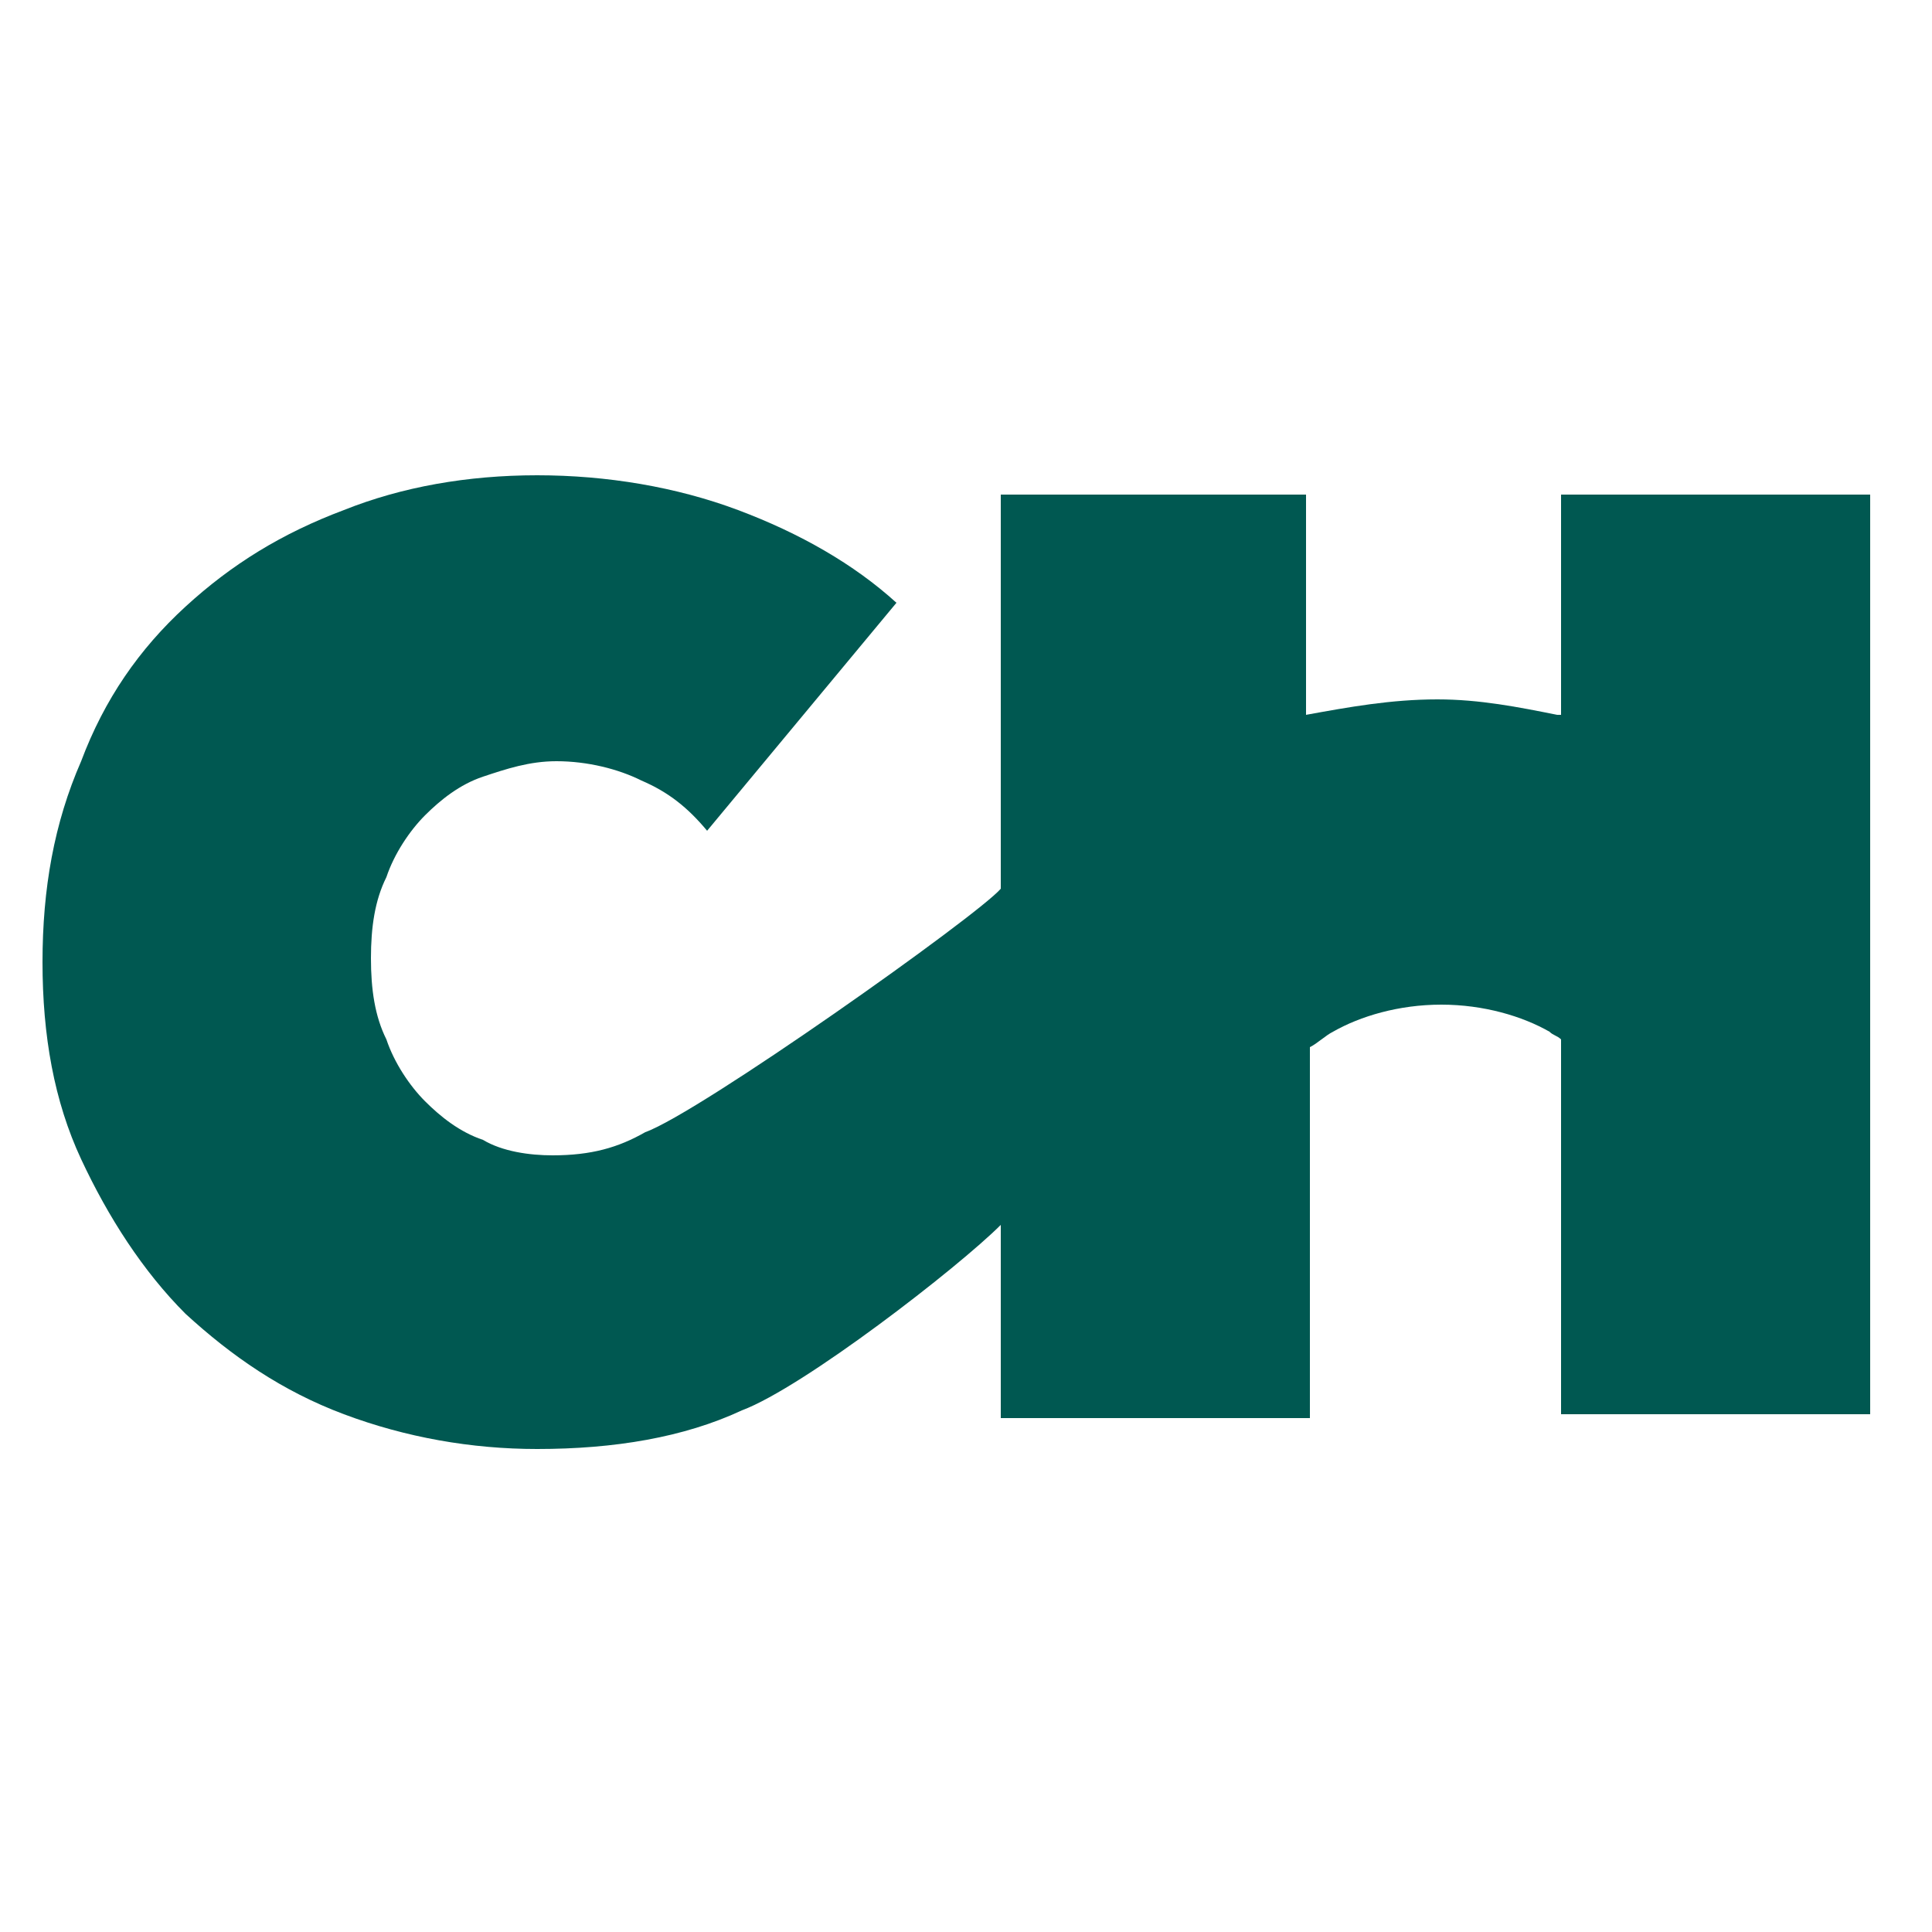 <?xml version="1.0" encoding="utf-8"?>
<!-- Generator: Adobe Illustrator 26.3.1, SVG Export Plug-In . SVG Version: 6.00 Build 0)  -->
<svg version="1.1" id="Layer_1" xmlns="http://www.w3.org/2000/svg" xmlns:xlink="http://www.w3.org/1999/xlink" x="0px" y="0px"
	 viewBox="0 0 50 50" style="enable-background:new 0 0 50 50;" xml:space="preserve">
<style type="text/css">
	.st0{fill:#005851;}
</style>
<g>
	<path class="st0" d="M40.3,18.5c-1-0.2-2-0.4-3.1-0.4c-1.2,0-2.3,0.2-3.4,0.4v-5.7h-7.9V23c-0.6,0.7-7.8,5.8-9.2,6.3
		c-0.7,0.4-1.4,0.6-2.4,0.6c-0.6,0-1.3-0.1-1.8-0.4c-0.6-0.2-1.1-0.6-1.5-1c-0.4-0.4-0.8-1-1-1.6c-0.3-0.6-0.4-1.3-0.4-2.1
		c0-0.8,0.1-1.5,0.4-2.1c0.2-0.6,0.6-1.2,1-1.6c0.4-0.4,0.9-0.8,1.5-1c0.6-0.2,1.2-0.4,1.9-0.4c0.8,0,1.6,0.2,2.2,0.5
		c0.7,0.3,1.2,0.7,1.7,1.3l4.9-5.9c-1.1-1-2.5-1.8-4.1-2.4c-1.6-0.6-3.4-0.9-5.2-0.9c-1.8,0-3.5,0.3-5,0.9c-1.6,0.6-2.9,1.4-4.1,2.5
		c-1.2,1.1-2.1,2.4-2.7,4c-0.7,1.6-1,3.3-1,5.2c0,1.9,0.3,3.6,1,5.1c0.7,1.5,1.6,2.9,2.7,4c1.2,1.1,2.5,2,4.1,2.6
		c1.6,0.6,3.3,0.9,5,0.9c2,0,3.8-0.3,5.3-1c1.6-0.6,5.6-3.7,6.7-4.8v5h8v-9.1l0-0.5c0.2-0.1,0.4-0.3,0.6-0.4
		c0.7-0.4,1.7-0.7,2.8-0.7c1.1,0,2.1,0.3,2.8,0.7c0.1,0.1,0.2,0.1,0.3,0.2l0,0.6v9.1h8V12.8h-8V18.5z"/>
</g>
</svg>
